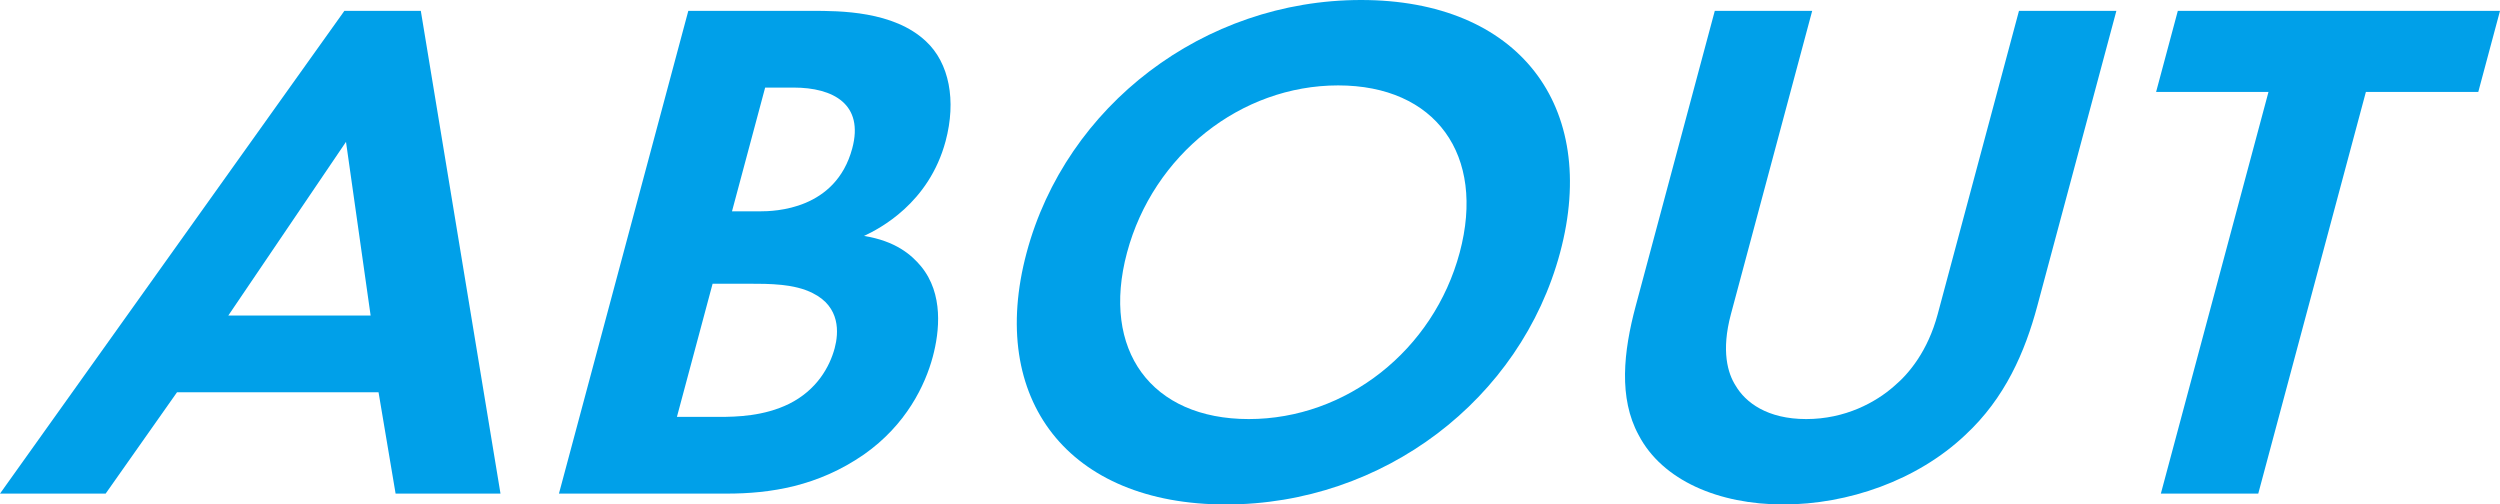 <?xml version="1.0" encoding="utf-8"?>
<!-- Generator: Adobe Illustrator 24.0.0, SVG Export Plug-In . SVG Version: 6.00 Build 0)  -->
<svg version="1.1" id="レイヤー_1" xmlns="http://www.w3.org/2000/svg" xmlns:xlink="http://www.w3.org/1999/xlink" x="0px"
	 y="0px" viewBox="0 0 362.472 73.143" style="enable-background:new 0 0 362.472 73.143;" xml:space="preserve">
<style type="text/css">
	.st0{fill:#00A0E9;}
</style>
<g>
	<g>
		<path class="st0" d="M54.885,56.877H25.663L15.317,71.568H0L49.932,1.574h11.081l11.553,69.995H57.357L54.885,56.877z
			 M53.737,45.753l-3.571-25.185L33.098,45.753H53.737z"/>
		<path class="st0" d="M117.721,1.574c4.019,0,11.841,0,16.526,4.408c3.393,3.148,4.429,8.605,2.855,14.481
			c-2.418,9.025-9.594,12.698-11.83,13.747c4.583,0.734,6.873,2.728,8.27,4.407c3.276,3.988,2.684,9.444,1.699,13.117
			c-1.096,4.092-3.839,9.864-9.988,14.167c-6.669,4.618-13.577,5.667-19.878,5.667H81.041L99.797,1.574H117.721z M98.145,60.445
			h6.083c2.607,0,6.546-0.105,10.175-1.889c4.01-1.994,5.888-5.352,6.618-8.08c0.59-2.204,0.843-5.982-3.186-7.976
			c-2.676-1.364-6.26-1.364-9.302-1.364h-5.214L98.145,60.445z M106.13,30.642h4.019c2.173,0,11.028-0.21,13.418-9.129
			c1.716-6.401-2.743-8.815-8.502-8.815h-4.127L106.13,30.642z"/>
		<path class="st0" d="M226.196,36.624c-5.708,21.303-25.645,36.519-48.458,36.519c-22.813,0-34.596-15.216-28.888-36.519
			C154.558,15.321,174.523,0,197.336,0C220.149,0,231.904,15.321,226.196,36.624z M211.639,36.624
			c3.796-14.167-3.5-24.241-17.621-24.241c-14.122,0-26.816,10.074-30.612,24.241c-3.796,14.167,3.527,24.136,17.649,24.136
			C195.178,60.76,207.843,50.791,211.639,36.624z"/>
		<path class="st0" d="M262.747,1.574l-11.782,43.97c-1.434,5.352-0.459,8.605,0.693,10.389c1.417,2.414,4.573,4.827,10.221,4.827
			c5.649,0,10.097-2.414,12.808-4.827c2.107-1.784,4.826-5.037,6.26-10.389l11.782-43.97h14.122l-11.472,42.815
			c-1.771,6.611-4.658,13.328-10.437,18.679c-6.985,6.611-17.038,10.074-26.381,10.074c-9.342,0-17.539-3.463-20.982-10.074
			c-2.912-5.352-2.198-12.068-0.426-18.679l11.472-42.815H262.747z"/>
		<path class="st0" d="M343.028,13.327l-15.606,58.241H313.3l15.606-58.241h-16.295l3.149-11.754h46.712l-3.149,11.754H343.028z"/>
	</g>
</g>
</svg>
